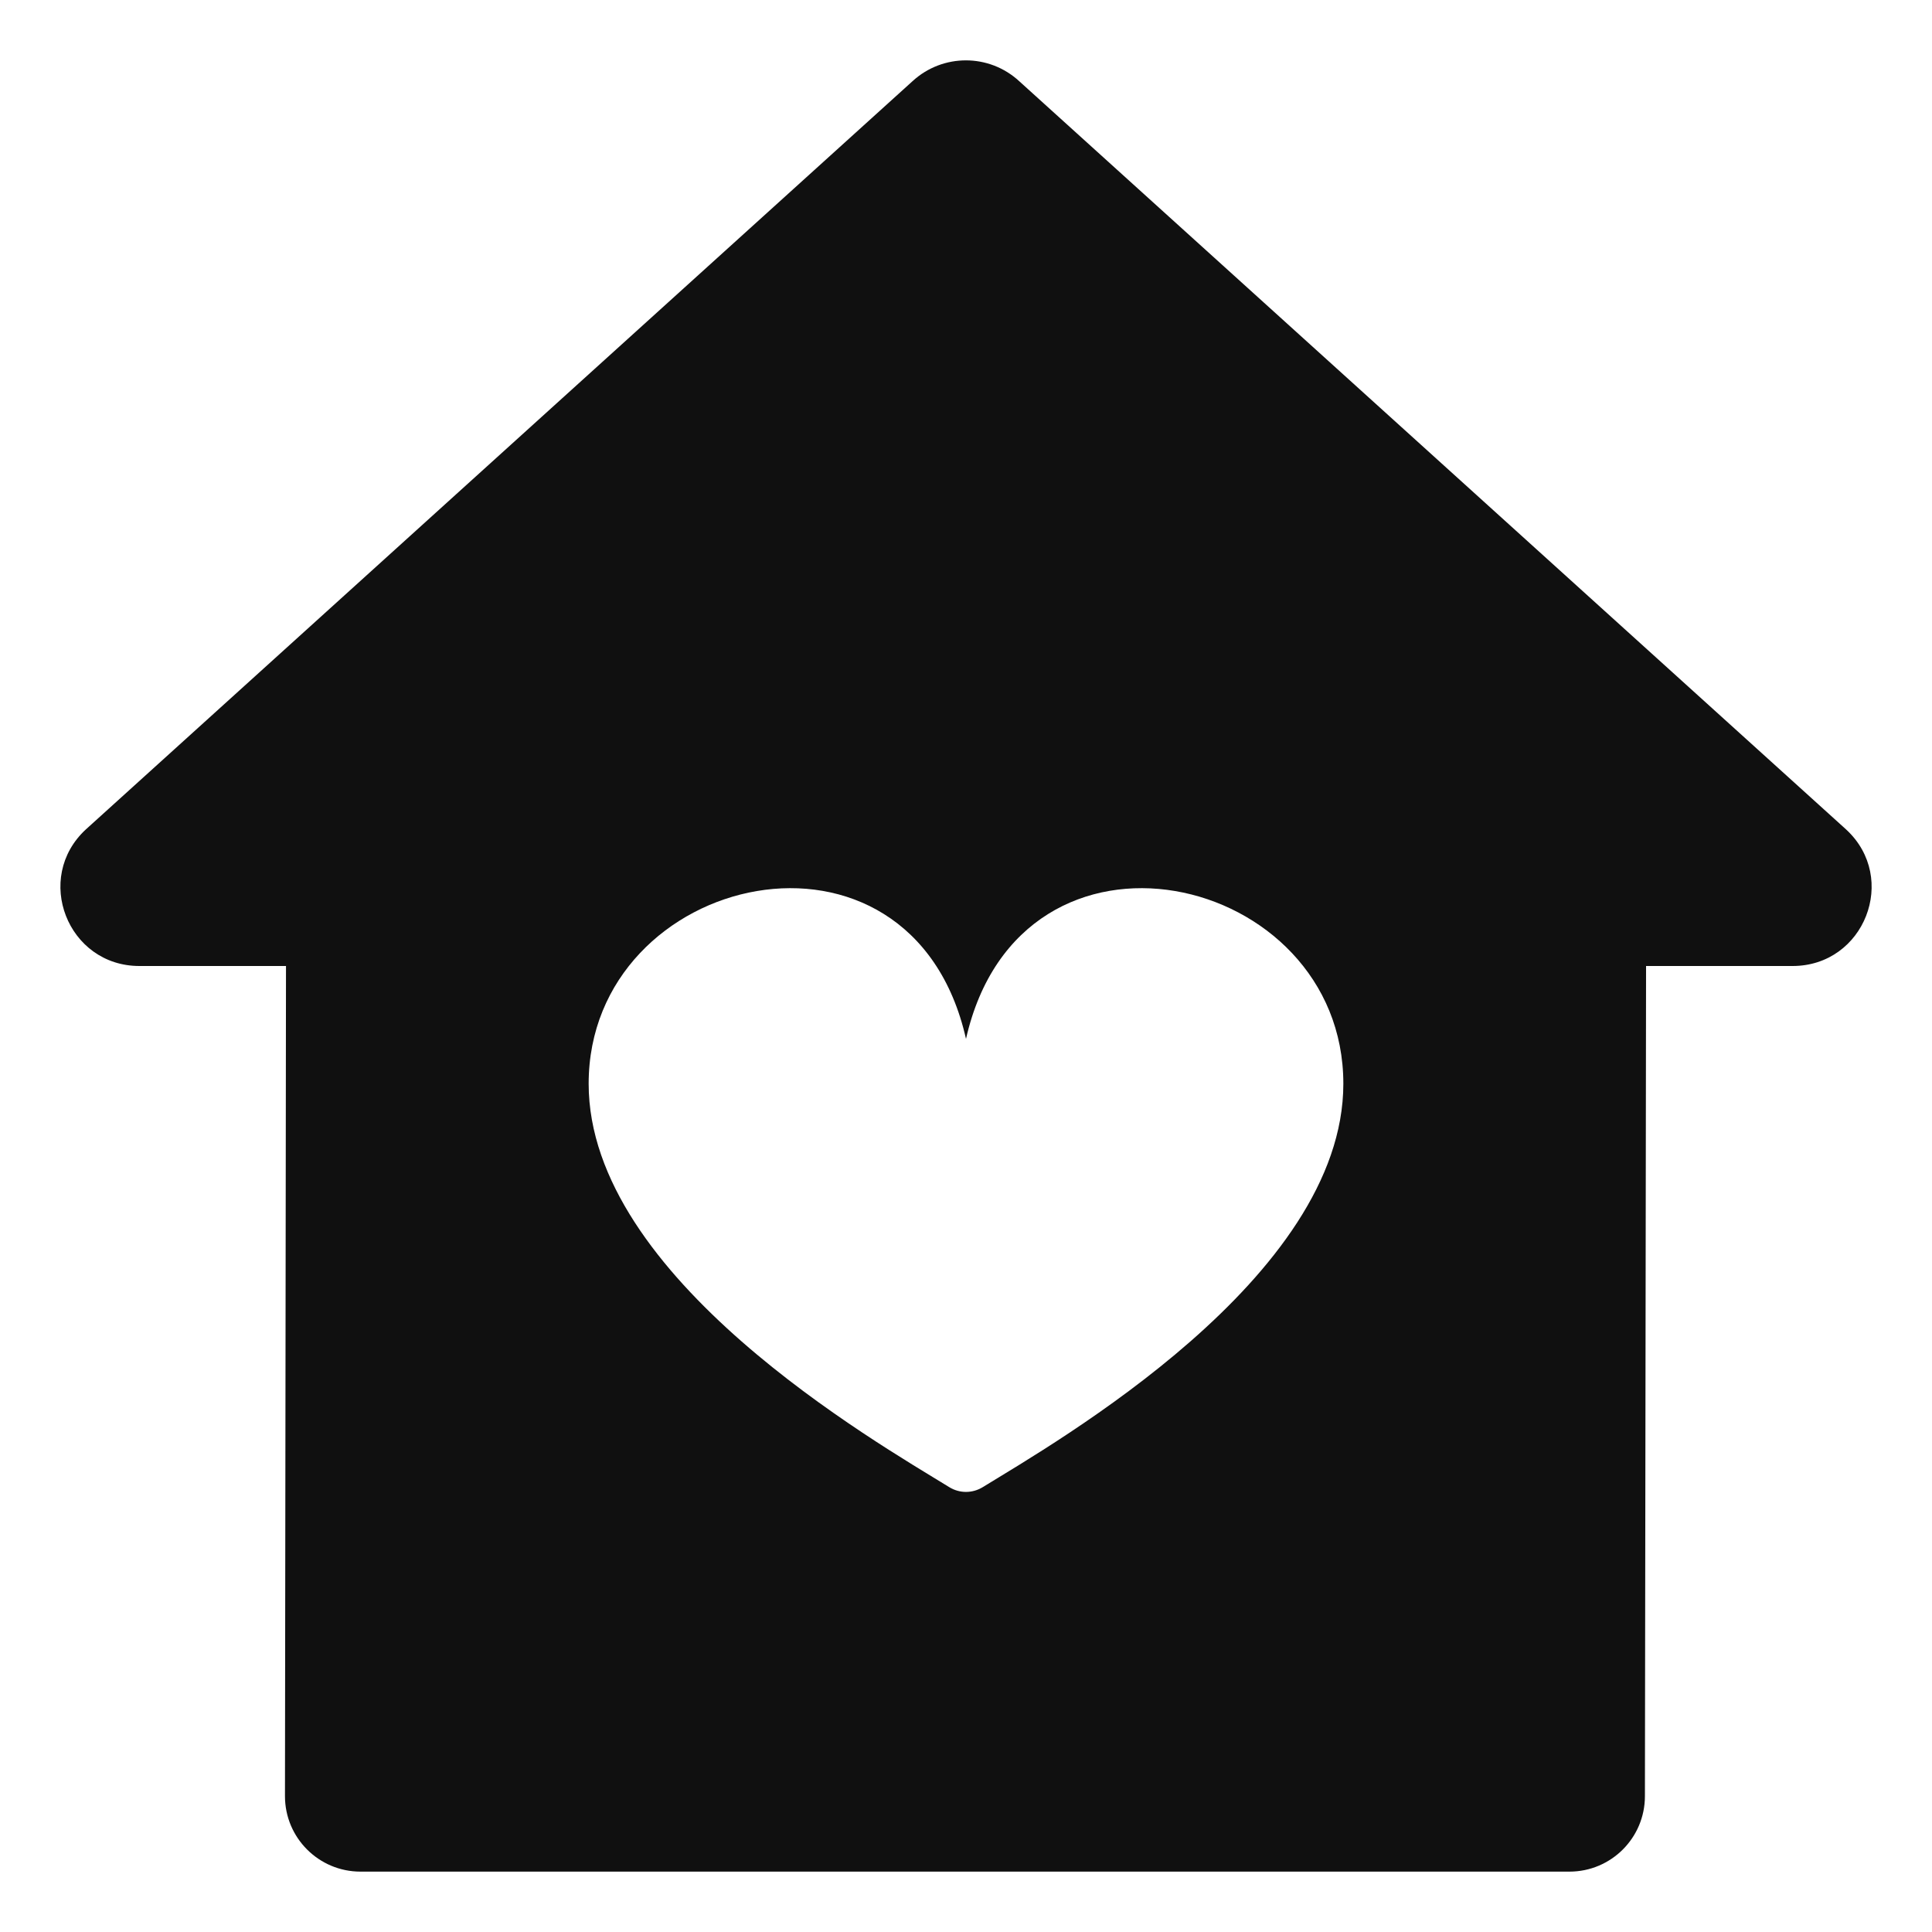 <svg width="32" height="32" viewBox="0 0 32 32" fill="none" xmlns="http://www.w3.org/2000/svg">
<path fill-rule="evenodd" clip-rule="evenodd" d="M16.277 24.632C16.106 24.737 15.893 24.737 15.723 24.632C14.514 23.887 9.75 21.167 9.75 17.95C9.75 14.433 15.095 13.204 16 17.207C16.906 13.204 22.25 14.433 22.25 17.95C22.25 21.167 17.487 23.887 16.277 24.632M30.578 13.739L16.885 1.348C16.386 0.885 15.616 0.884 15.115 1.344L1.425 13.735C0.549 14.54 1.119 16 2.309 16H4.737L4.72 29.75C4.72 30.44 5.28 31 5.971 31H17.251H22.257H25.994C26.686 31 27.245 30.44 27.245 29.75L27.264 16H29.691C30.88 16 31.451 14.545 30.578 13.739" fill="#101010"/>
</svg>
